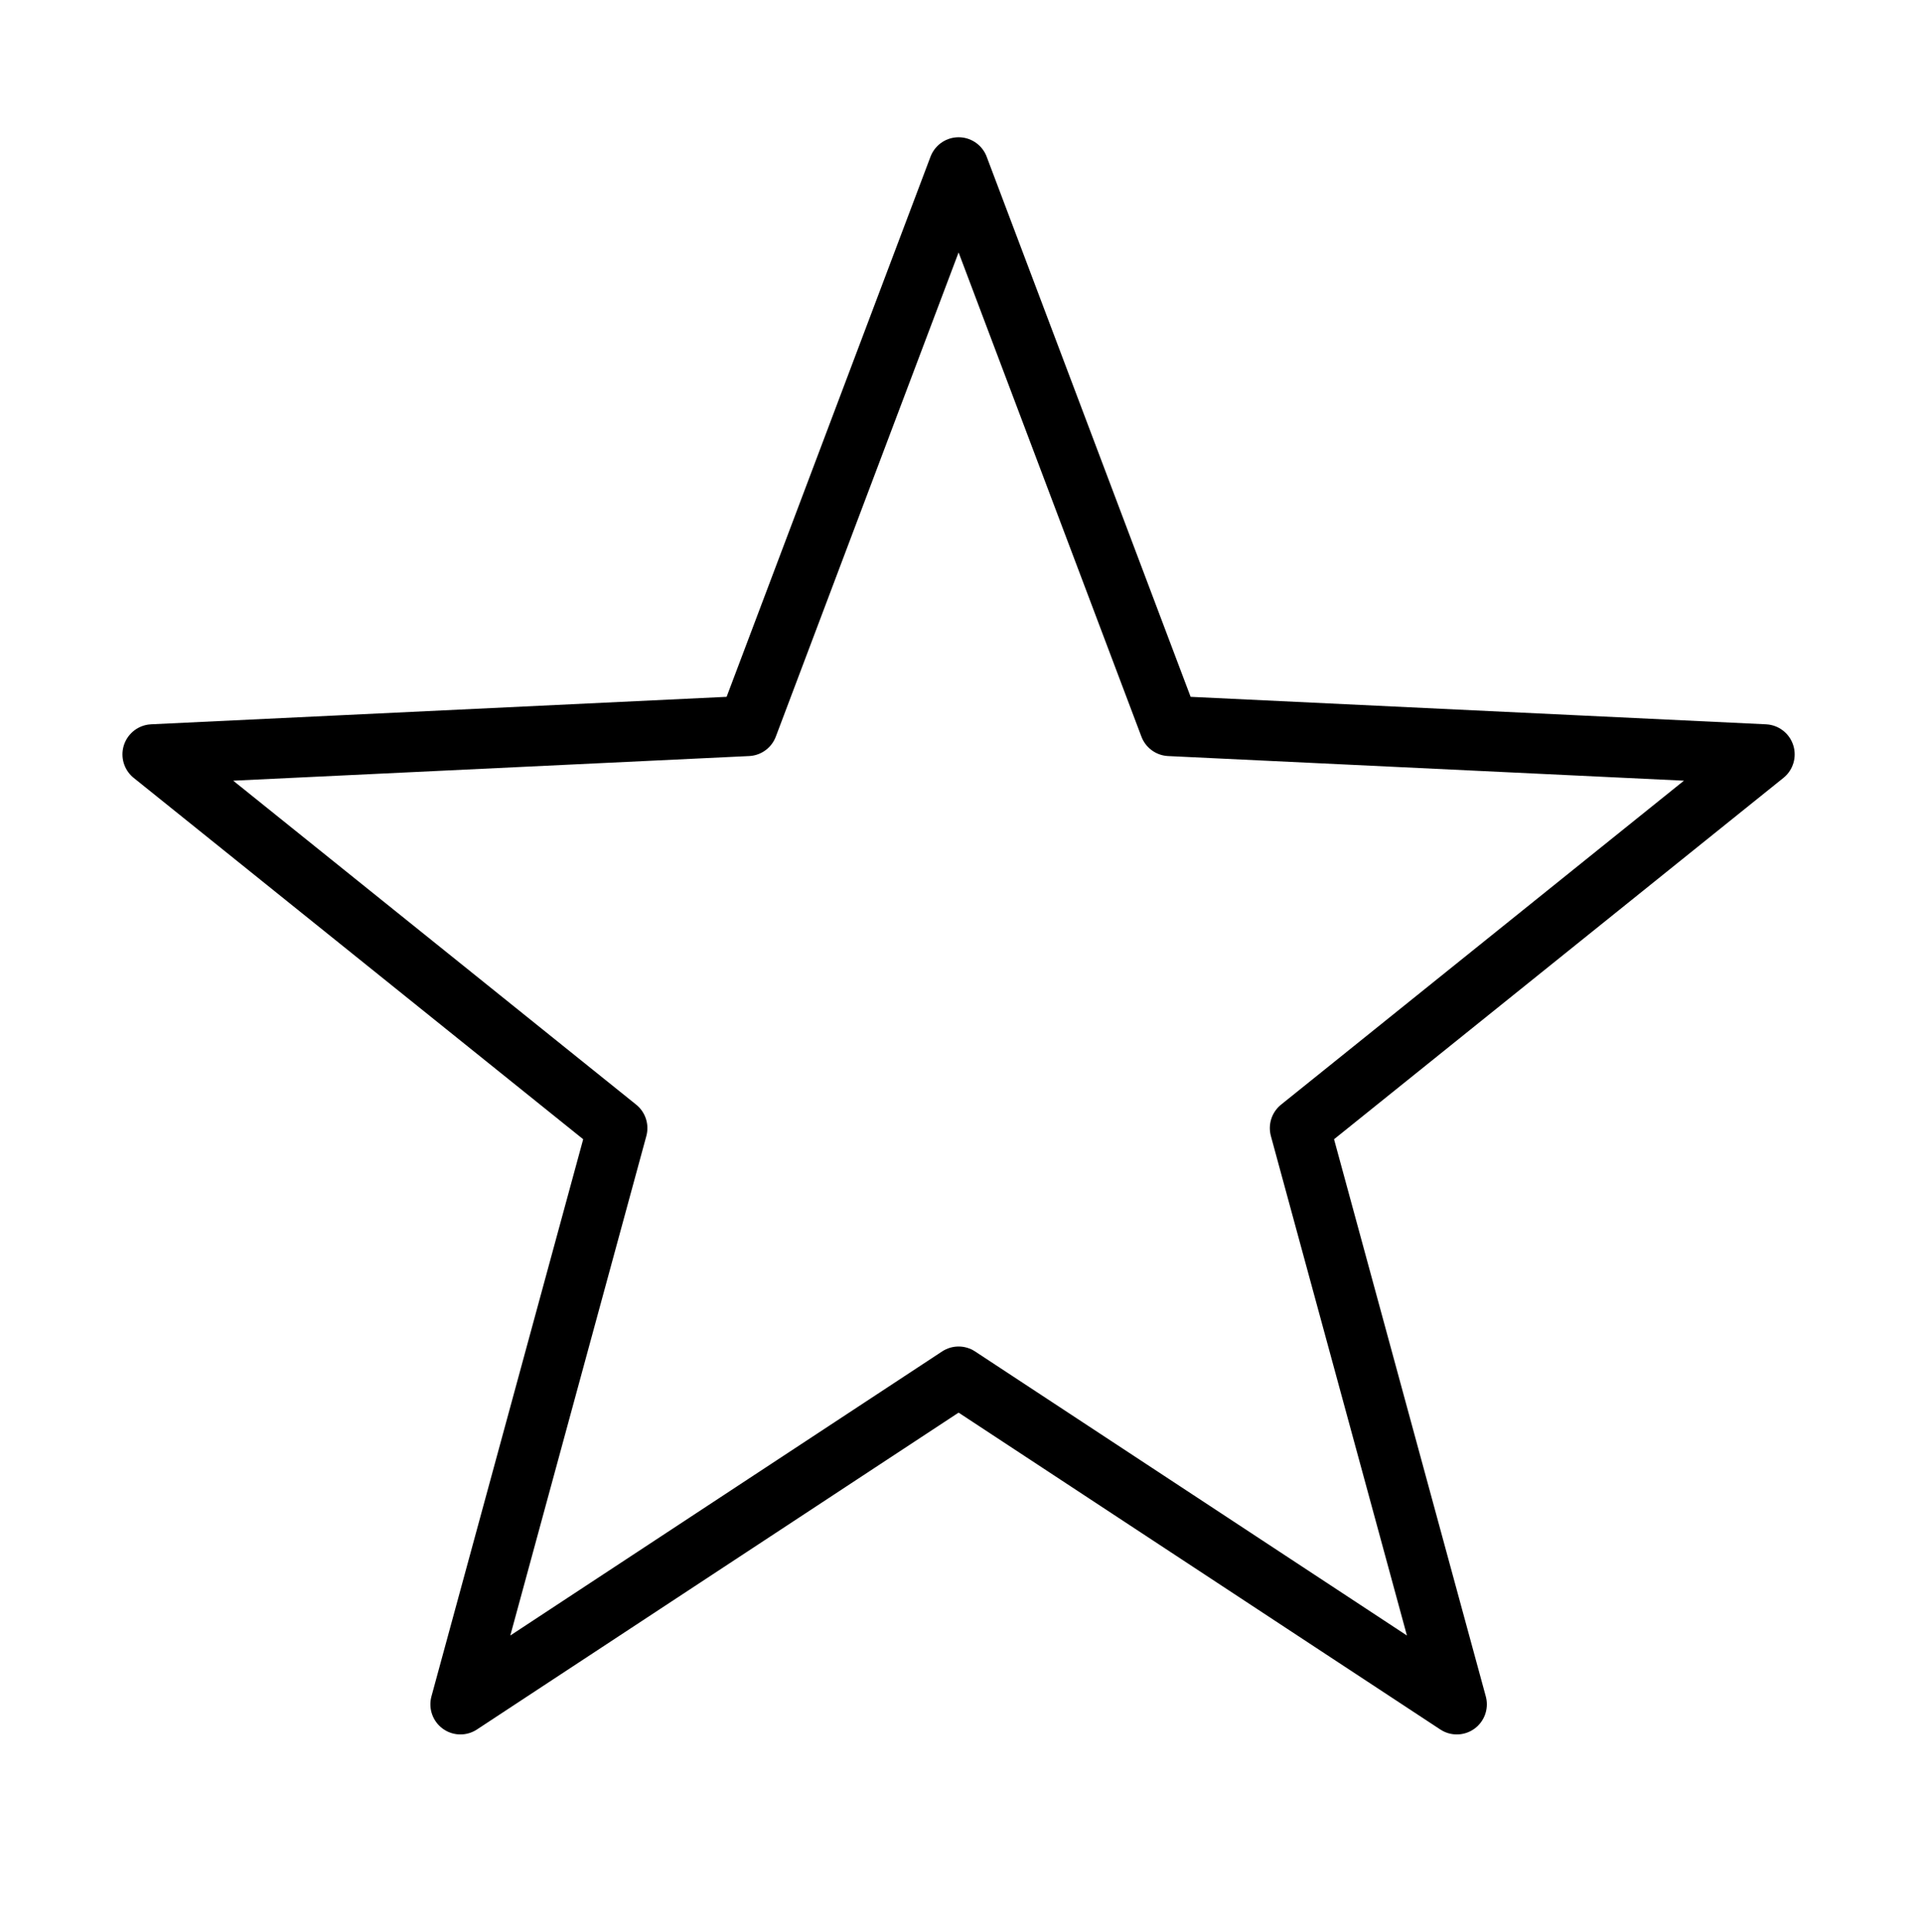 <svg version="1.0" preserveAspectRatio="xMidYMid meet" height="193" viewBox="0 0 144 144.75" zoomAndPan="magnify" width="192" xmlns:xlink="http://www.w3.org/1999/xlink" xmlns="http://www.w3.org/2000/svg"><defs><clipPath id="cacf9bda62"><path clip-rule="nonzero" d="M 9 10.285 L 134.77 10.285 L 134.77 130 L 9 130 Z M 9 10.285"></path></clipPath></defs><g clip-path="url(#cacf9bda62)"><path stroke-miterlimit="10" stroke-opacity="1" stroke-width="10.742" stroke="#000000" d="M 149.507 5.37 L 187.221 105.016 L 293.638 110.087 L 210.532 176.753 L 238.594 279.543 L 149.507 221.082 L 60.429 279.543 L 88.491 176.753 L 5.367 110.087 L 111.802 105.016 Z M 149.507 5.37" stroke-linejoin="round" fill="none" transform="matrix(0.419, 0, 0, 0.42, 9.176, 10.284)" stroke-linecap="round"></path></g></svg>